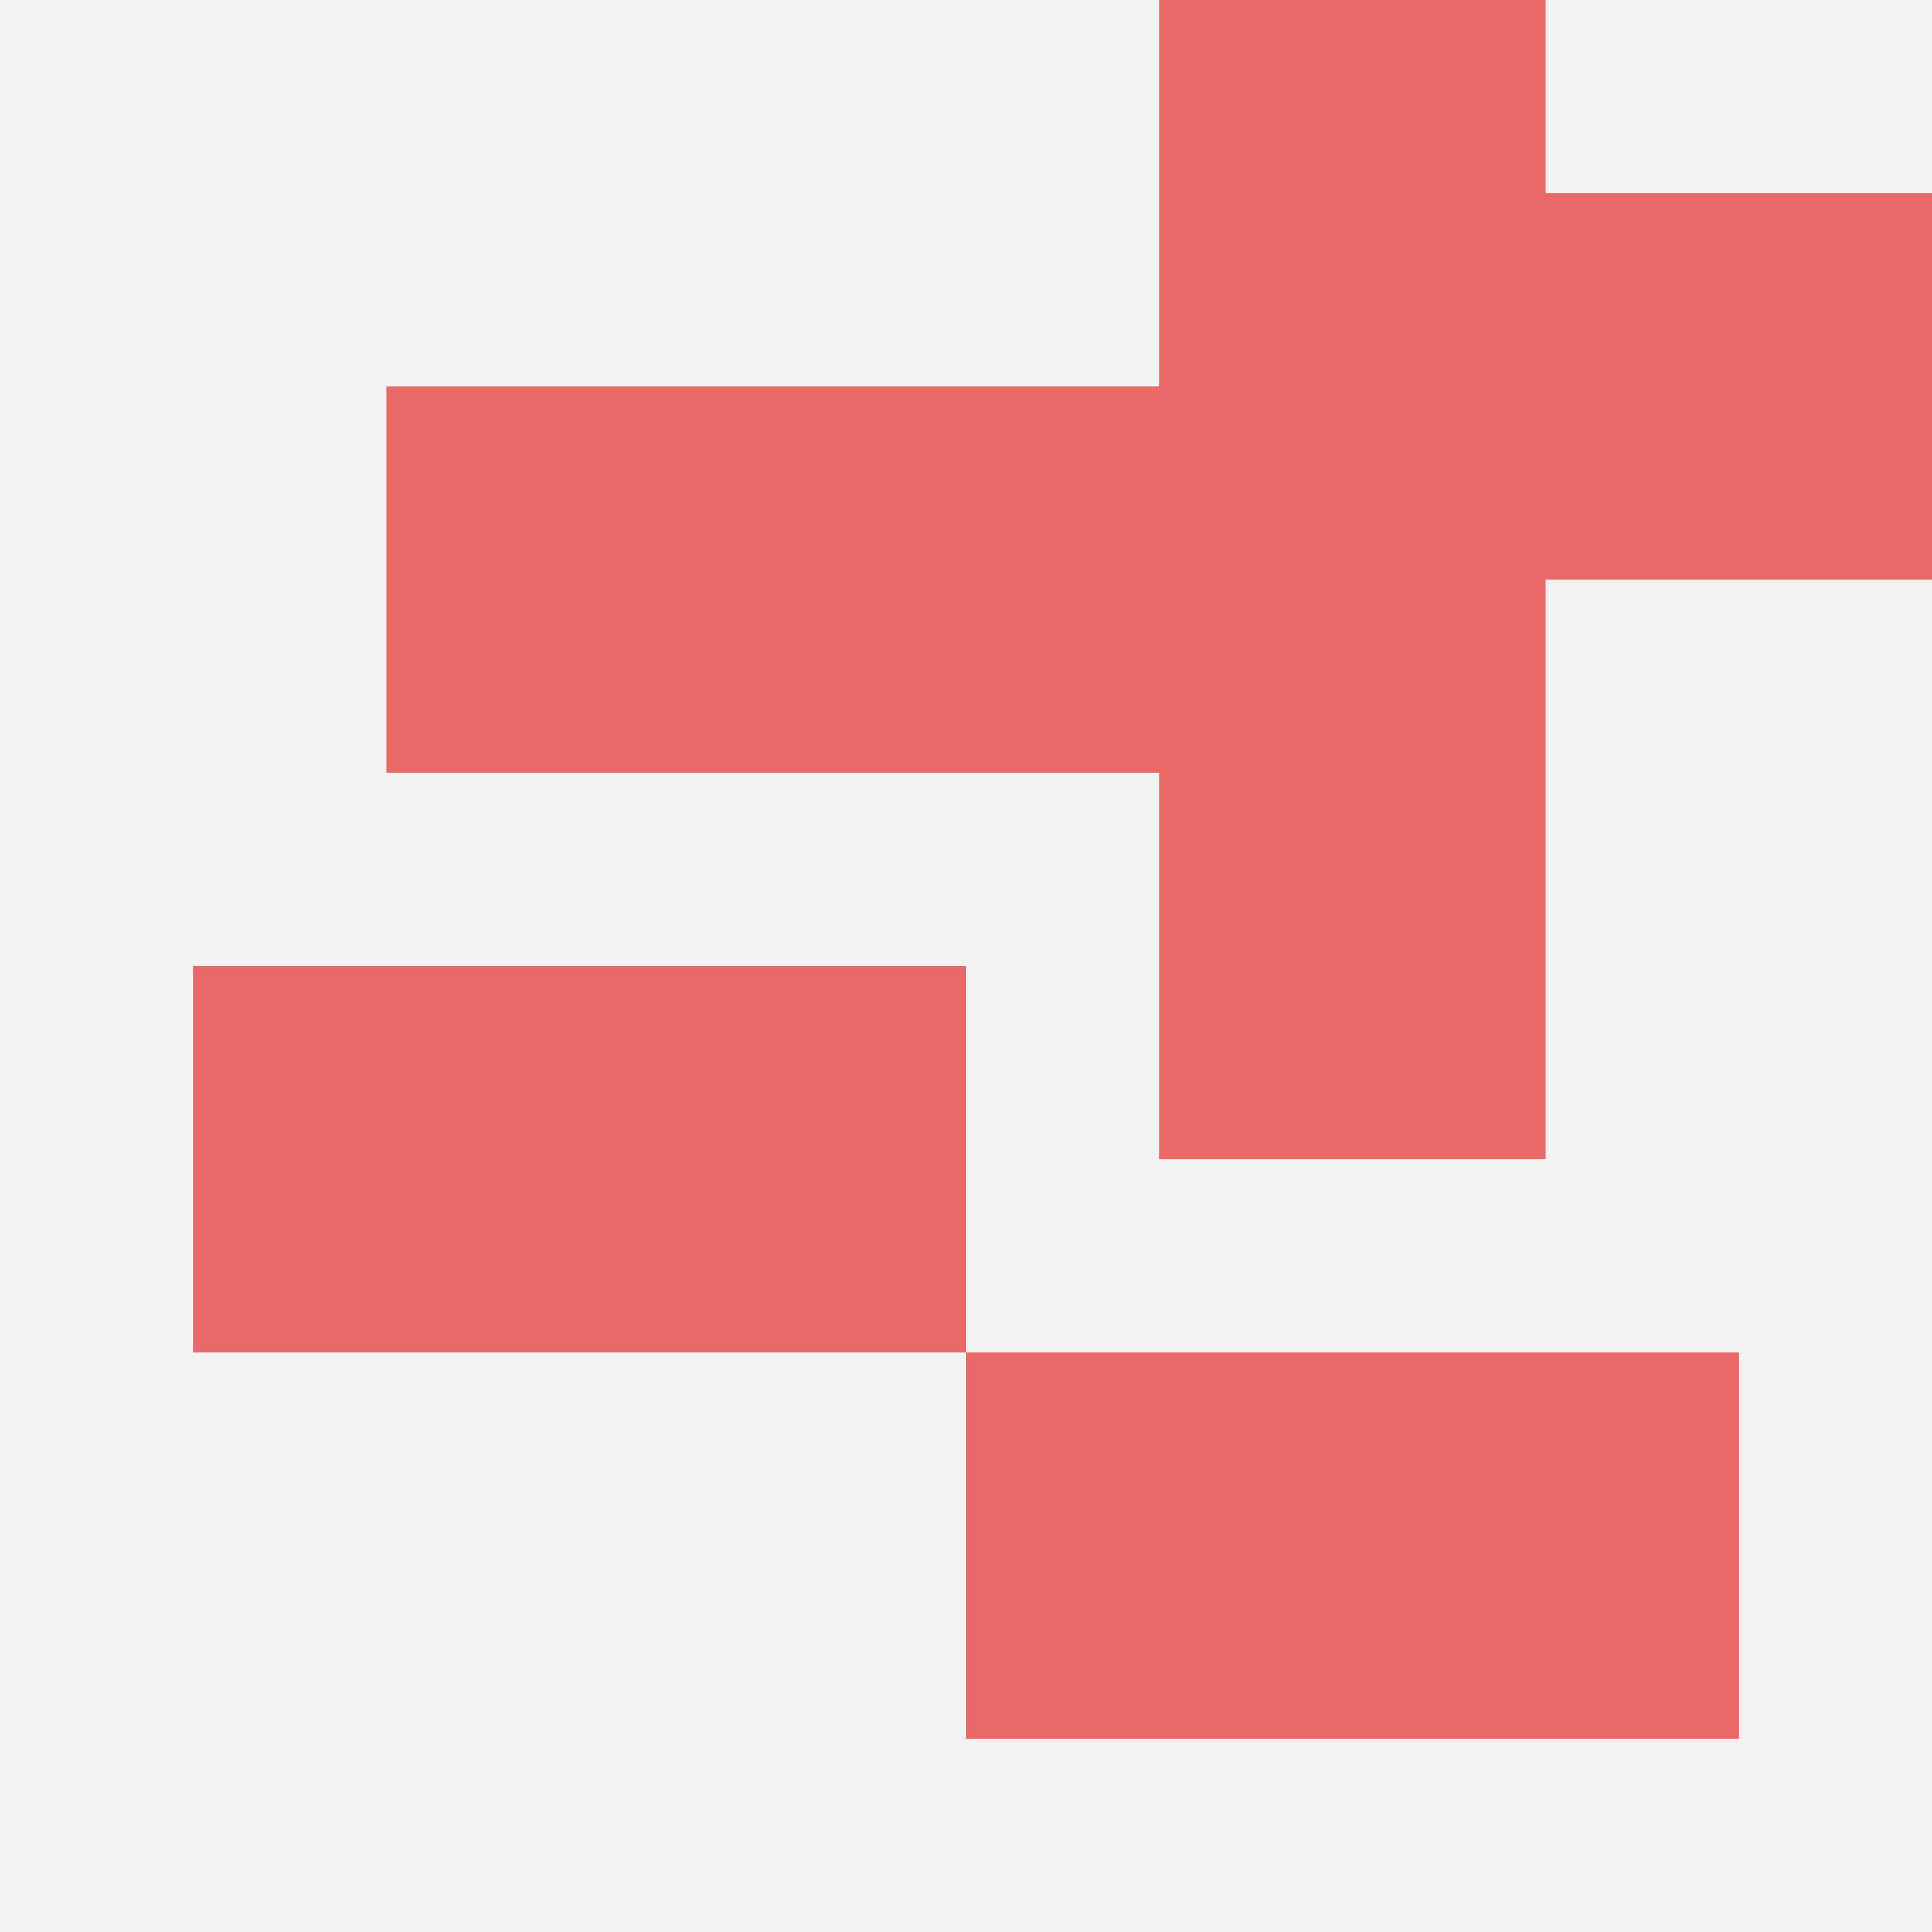 <svg id="ten-svg" xmlns="http://www.w3.org/2000/svg" preserveAspectRatio="xMinYMin meet" viewBox="0 0 10 10"> <rect x="0" y="0" width="10" height="10" fill="#F3F3F3"/><rect class="t" x="1" y="5"/><rect class="t" x="5" y="7"/><rect class="t" x="3" y="5"/><rect class="t" x="2" y="2"/><rect class="t" x="6" y="4"/><rect class="t" x="6" y="2"/><rect class="t" x="4" y="2"/><rect class="t" x="6" y="0"/><rect class="t" x="8" y="1"/><rect class="t" x="7" y="7"/><style>.t{width:2px;height:2px;fill:#E96868} #ten-svg{shape-rendering:crispedges;}</style></svg>
